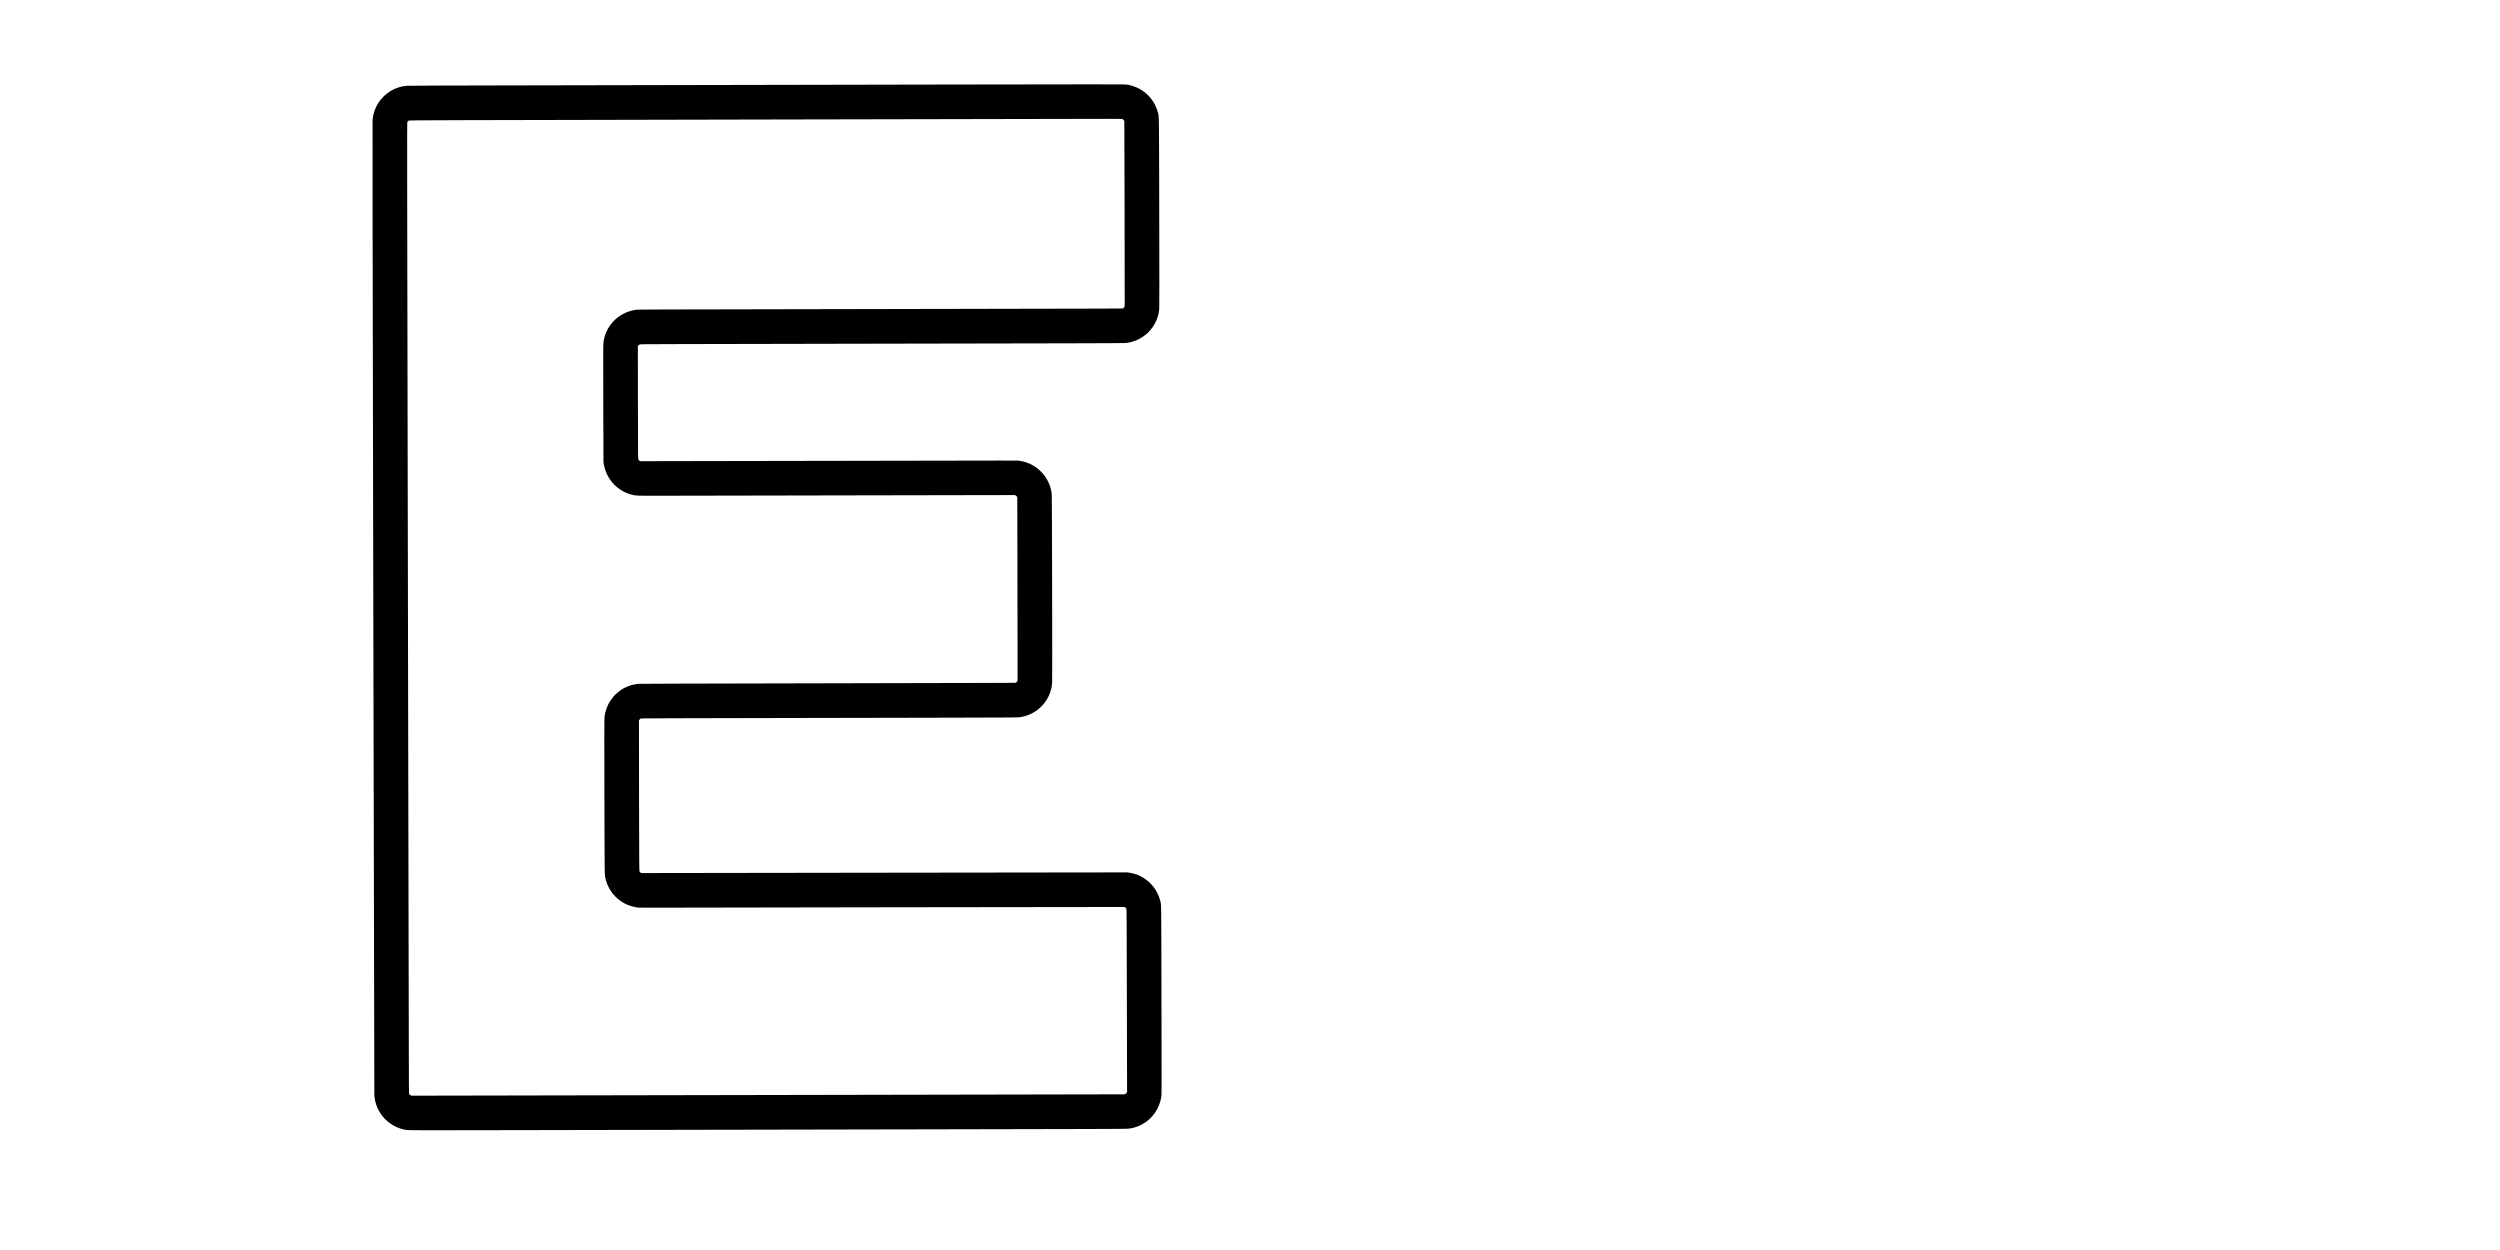 <?xml version="1.0" encoding="UTF-8" standalone="yes"?>
<svg version="1.0" xmlns="http://www.w3.org/2000/svg" width="100%" height="100%" viewBox="0 0 13380 6690" preserveAspectRatio="xMidYMid meet">
  <g transform="translate(0,6690) scale(0.1,-0.1)" fill="#000000" stroke="none">
    <path d="M50520 62375 c-9863 -21 -16538 -34 -22755 -45 -3705 -6 -5898 -14
-5981 -20 -626 -48 -1180 -378 -1531 -911 -171 -261 -282 -582 -313 -904 -9
-91 1 -6361 39 -26120 28 -14300 53 -26040 56 -26090 31 -471 226 -915 550
-1254 259 -271 593 -469 948 -561 257 -66 131 -62 2267 -61 1064 0 2887 3
4050 6 2099 6 5426 12 20535 40 10260 19 11867 23 11990 36 919 94 1658 815
1781 1740 15 117 16 472 6 5145 -11 5461 -6 5060 -63 5299 -140 589 -543 1084
-1099 1352 -185 89 -453 162 -665 182 -49 5 -5916 -3 -13037 -16 -7122 -14
-12959 -22 -12972 -19 -33 8 -83 52 -101 87 -13 25 -16 534 -24 4038 -5 2206
-6 4021 -4 4035 8 41 70 104 111 115 23 6 2560 14 6512 21 3561 7 8093 16
10070 20 3542 9 3597 9 3720 29 925 150 1616 886 1700 1811 13 148 -6 9923
-20 10088 -23 259 -80 468 -195 707 -89 185 -212 360 -364 518 -307 319 -703
522 -1156 593 -130 20 1127 21 -11404 -3 l-8895 -16 -40 22 c-81 43 -80 40
-87 361 -4 157 -8 1519 -9 3027 l-3 2743 24 34 c13 19 40 44 59 55 35 19 63
20 2215 26 1199 3 5670 12 9935 20 4265 8 9098 17 10740 20 1877 4 3030 10
3105 16 963 81 1737 849 1826 1810 9 94 9 1358 1 5154 -12 5518 -7 5115 -71
5366 -115 454 -380 848 -758 1128 -242 180 -527 303 -838 364 -110 21 -115 21
-1950 23 -1012 0 -4569 -4 -7905 -11z m9553 -1849 c43 -18 95 -78 101 -118 8
-46 26 -9869 19 -9899 -9 -36 -50 -87 -86 -107 -39 -21 1533 -15 -12792 -42
-14043 -26 -13174 -23 -13305 -43 -465 -74 -867 -283 -1179 -613 -278 -293
-453 -646 -527 -1064 -24 -133 -26 -680 -15 -3865 l9 -2620 22 -120 c145 -786
710 -1403 1470 -1604 261 -69 182 -66 1740 -63 773 1 5315 10 10095 19 l8689
16 41 -22 c22 -12 51 -38 65 -58 l25 -37 6 -2875 c3 -1582 7 -3792 8 -4912 l1
-2036 -22 -33 c-13 -18 -36 -43 -51 -54 l-28 -21 -1872 -7 c-1030 -4 -5558
-14 -10063 -23 -5239 -10 -8223 -19 -8280 -25 -257 -29 -479 -94 -700 -206
-619 -313 -1029 -917 -1095 -1609 -8 -89 -8 -1185 -1 -4235 11 -4470 6 -4157
63 -4395 84 -354 274 -692 534 -951 312 -310 697 -502 1140 -569 134 -21
-1424 -21 13965 7 6658 12 12117 19 12132 15 34 -9 85 -52 103 -87 13 -24 16
-699 25 -4920 l11 -4891 -25 -44 c-17 -29 -40 -50 -68 -63 l-43 -21 -19085
-37 -19085 -36 -42 22 c-24 13 -53 39 -66 59 -27 45 -23 -759 -37 7141 -7
3501 -29 15023 -50 25605 -32 16497 -35 19245 -23 19275 17 42 39 67 78 88 27
15 1606 19 18255 53 10024 20 18604 37 19068 38 687 1 849 -1 875 -13z"/>
  </g>
</svg>